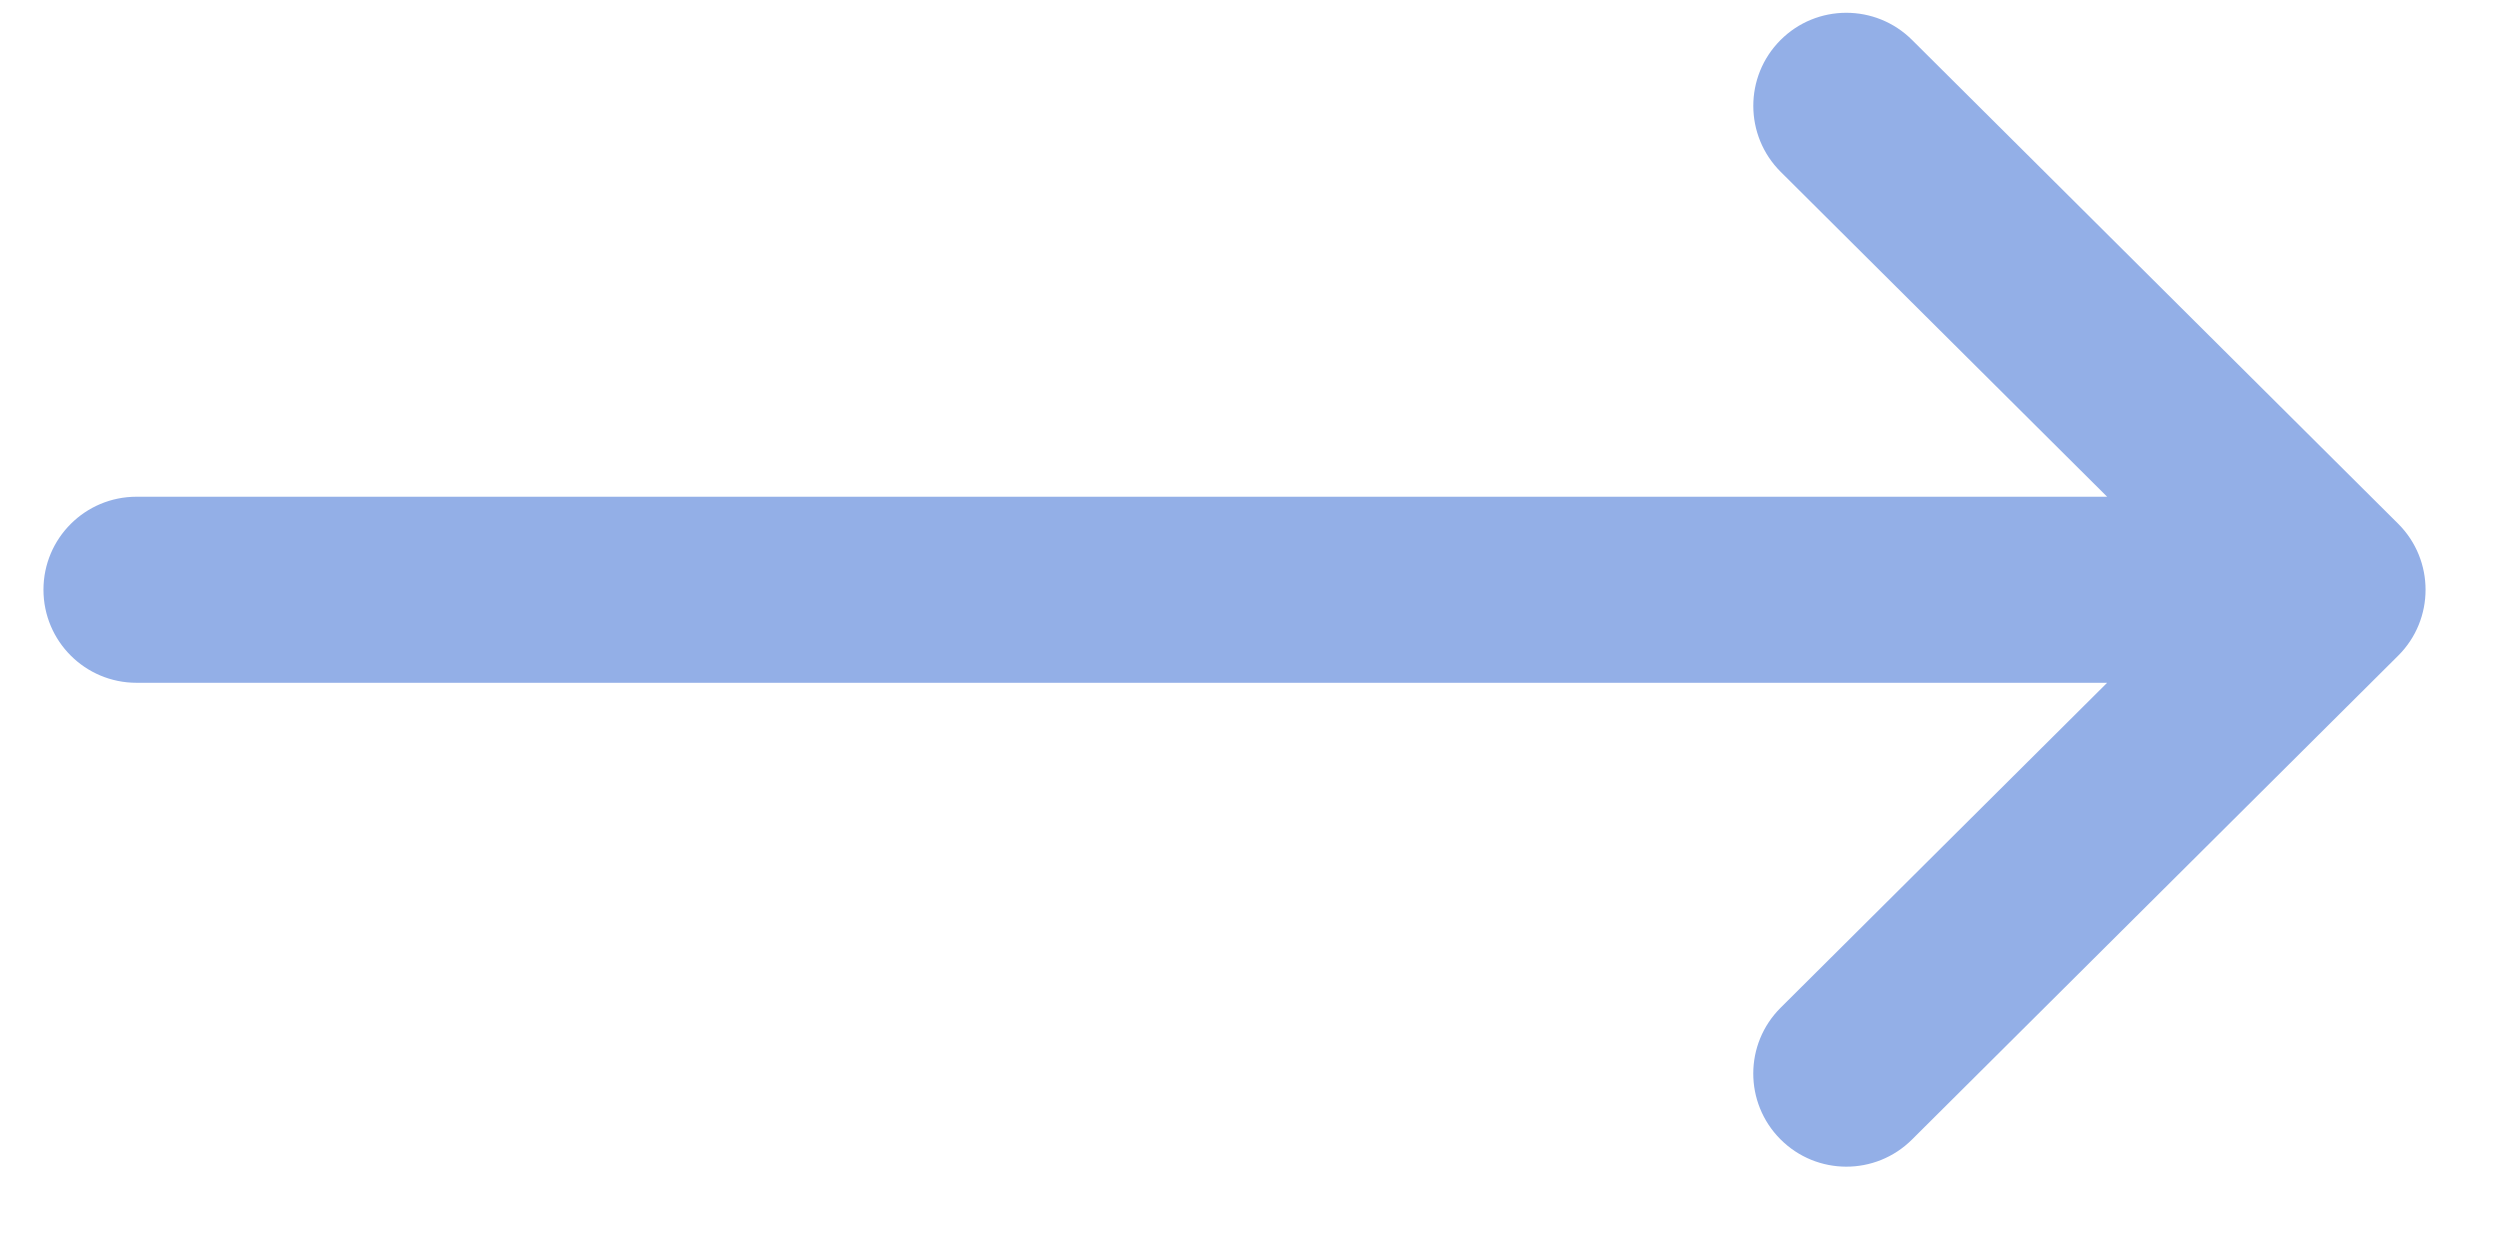 <svg width="26" height="13" viewBox="0 0 26 13" fill="none" xmlns="http://www.w3.org/2000/svg">
<path d="M1.42 7.101L21.914 7.101L18.519 10.48C18.14 10.857 18.139 11.469 18.516 11.848C18.893 12.227 19.506 12.229 19.885 11.851L24.941 6.819C24.942 6.819 24.942 6.819 24.942 6.818C25.32 6.441 25.321 5.827 24.942 5.448C24.942 5.448 24.942 5.448 24.941 5.447L19.885 0.415C19.506 0.038 18.893 0.039 18.516 0.418C18.139 0.797 18.141 1.41 18.519 1.787L21.914 5.166L1.42 5.166C0.885 5.166 0.452 5.599 0.452 6.133C0.452 6.668 0.885 7.101 1.42 7.101Z" fill="#93AFE7"/>
</svg>
